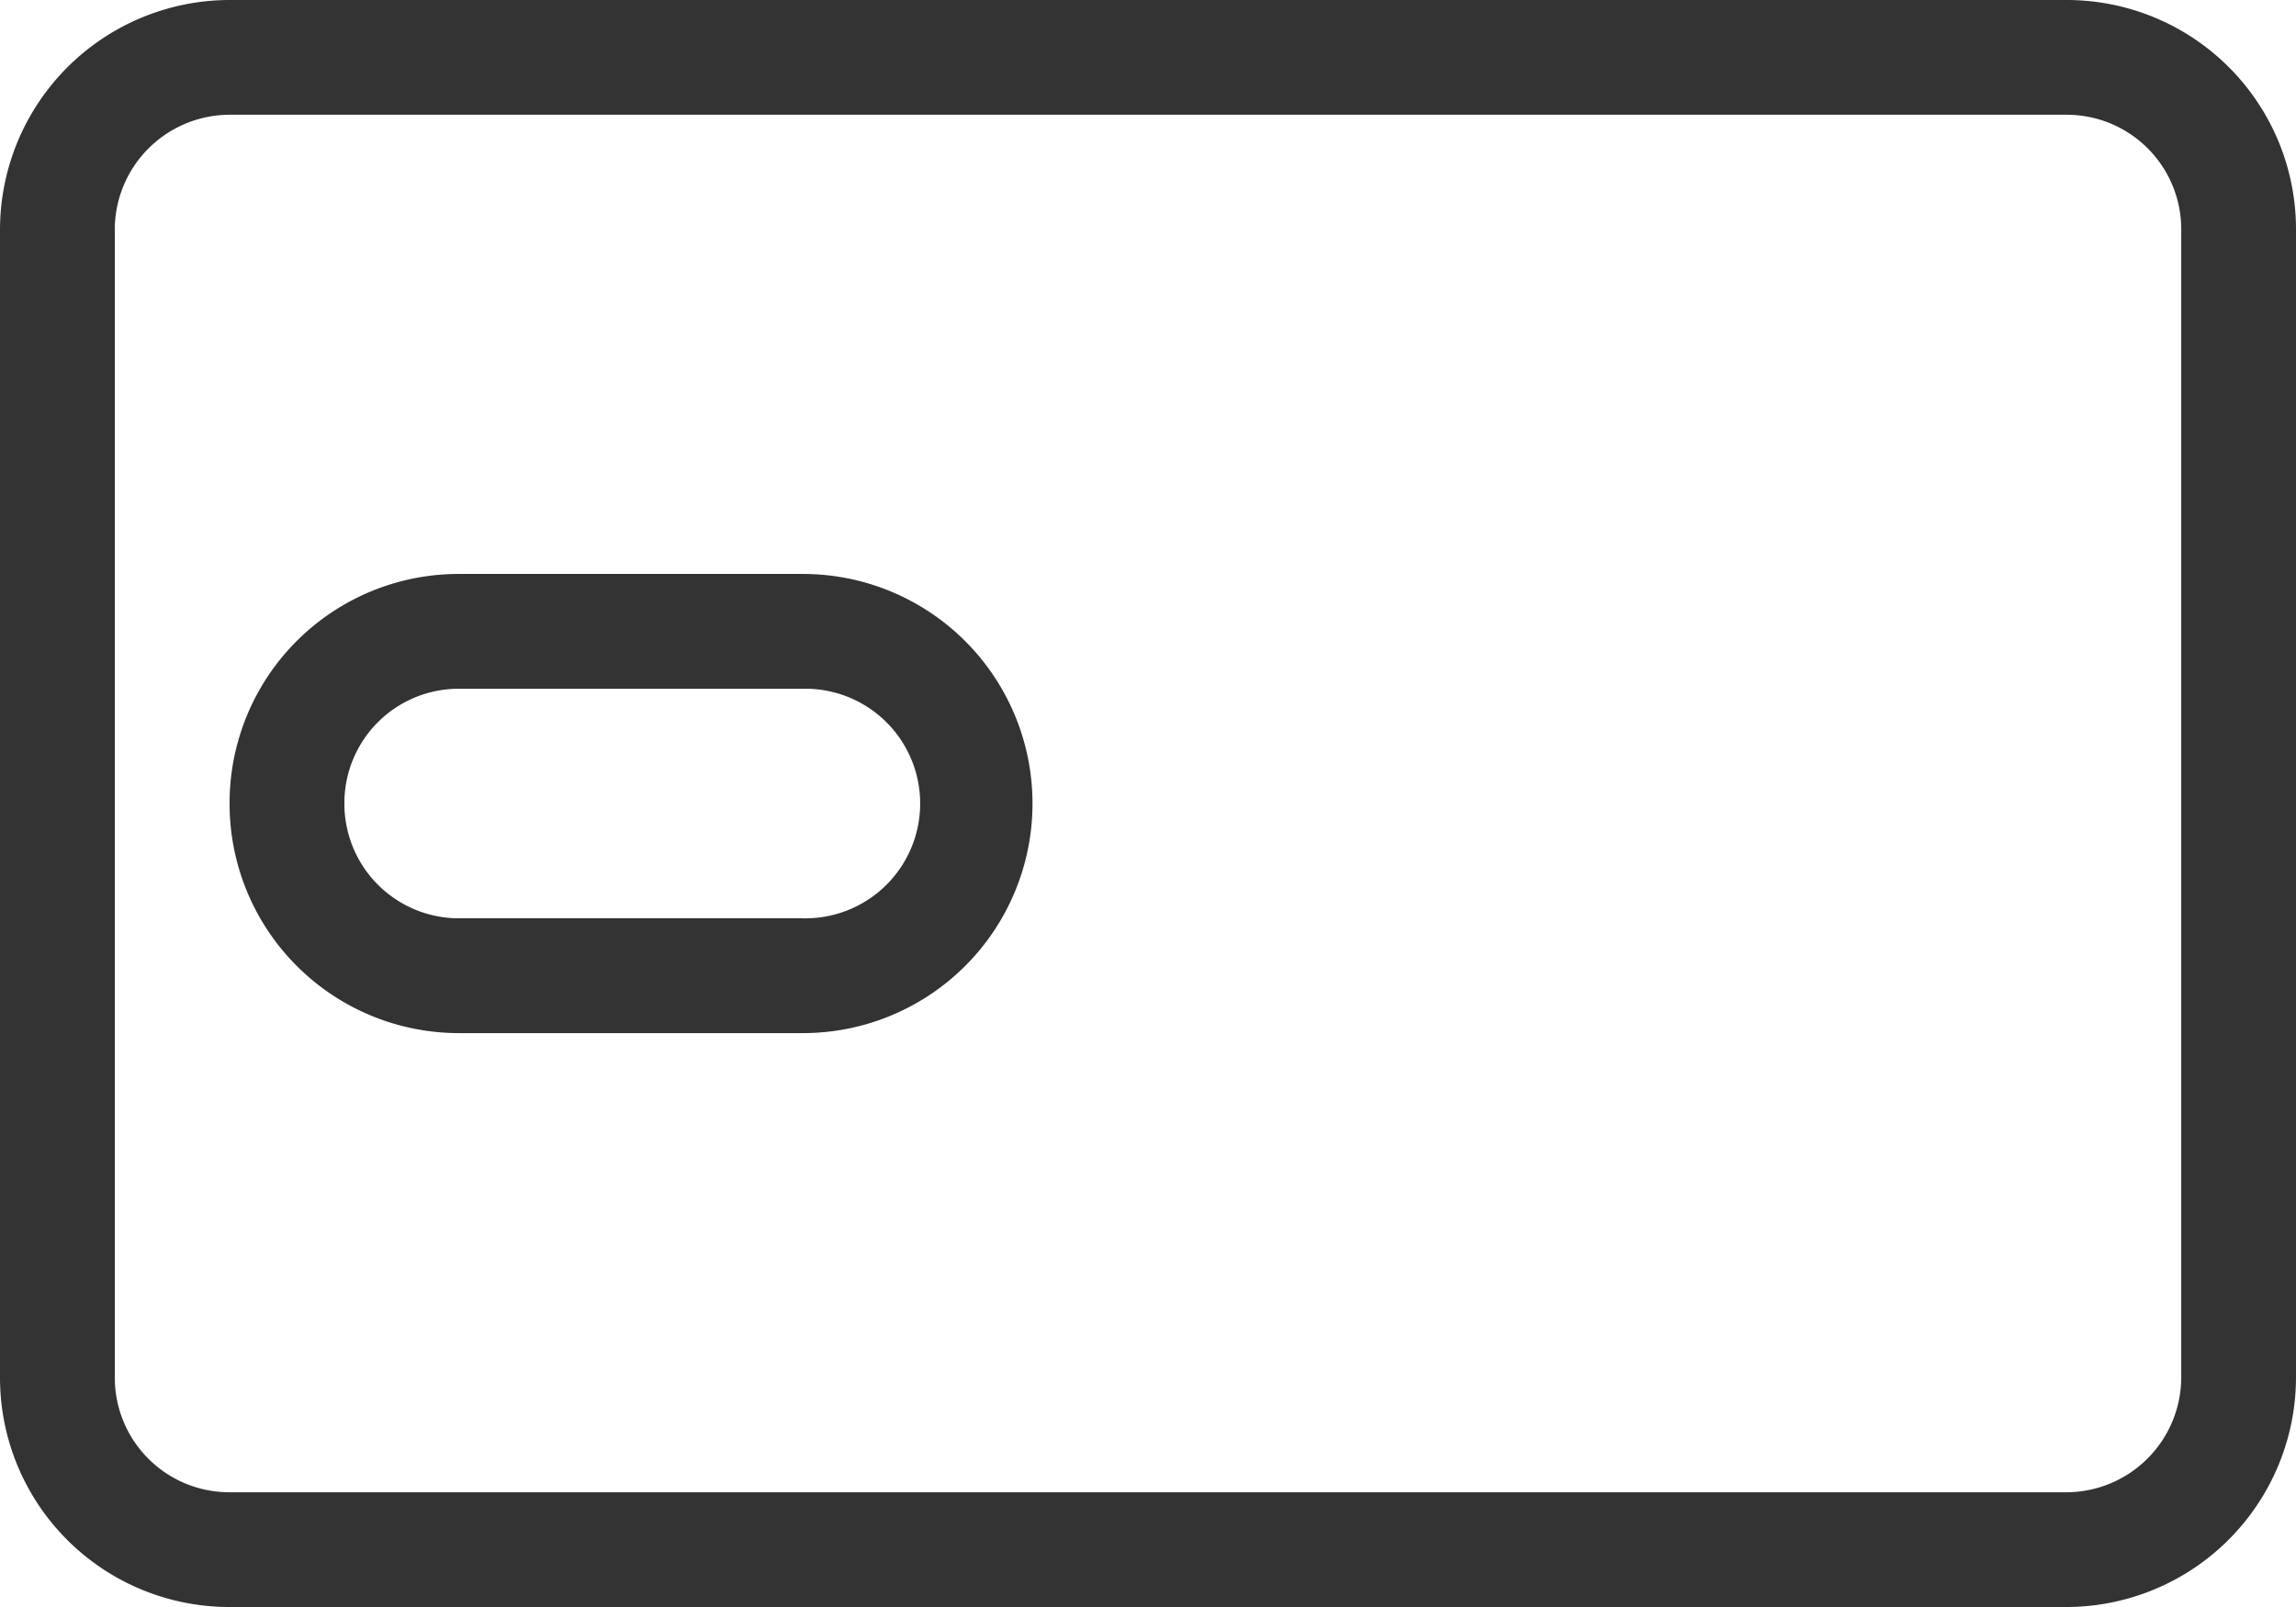 <svg id="Object_MemberCard" data-name="Object/MemberCard" xmlns="http://www.w3.org/2000/svg" width="45.714" height="32" viewBox="0 0 45.714 32">
  <path id="Object_MemberCard-2" data-name="Object/MemberCard" d="M2.286,7.585h0v22.83a2.281,2.281,0,0,0,2.265,2.3H41.164a2.292,2.292,0,0,0,2.265-2.3V7.585a2.281,2.281,0,0,0-2.265-2.3H4.55a2.292,2.292,0,0,0-2.265,2.3ZM0,7.585A4.578,4.578,0,0,1,4.55,3H41.164a4.566,4.566,0,0,1,4.55,4.585v22.83A4.578,4.578,0,0,1,41.164,35H4.55A4.566,4.566,0,0,1,0,30.415V7.585ZM6.857,19h0a2.281,2.281,0,0,0,2.3,2.286h6.83a2.286,2.286,0,1,0,0-4.571H9.156A2.276,2.276,0,0,0,6.857,19ZM4.571,19a4.561,4.561,0,0,1,4.585-4.571h6.83a4.571,4.571,0,1,1,0,9.143H9.156A4.567,4.567,0,0,1,4.571,19Z" transform="translate(0 -3)" fill="#333"/>
</svg>
